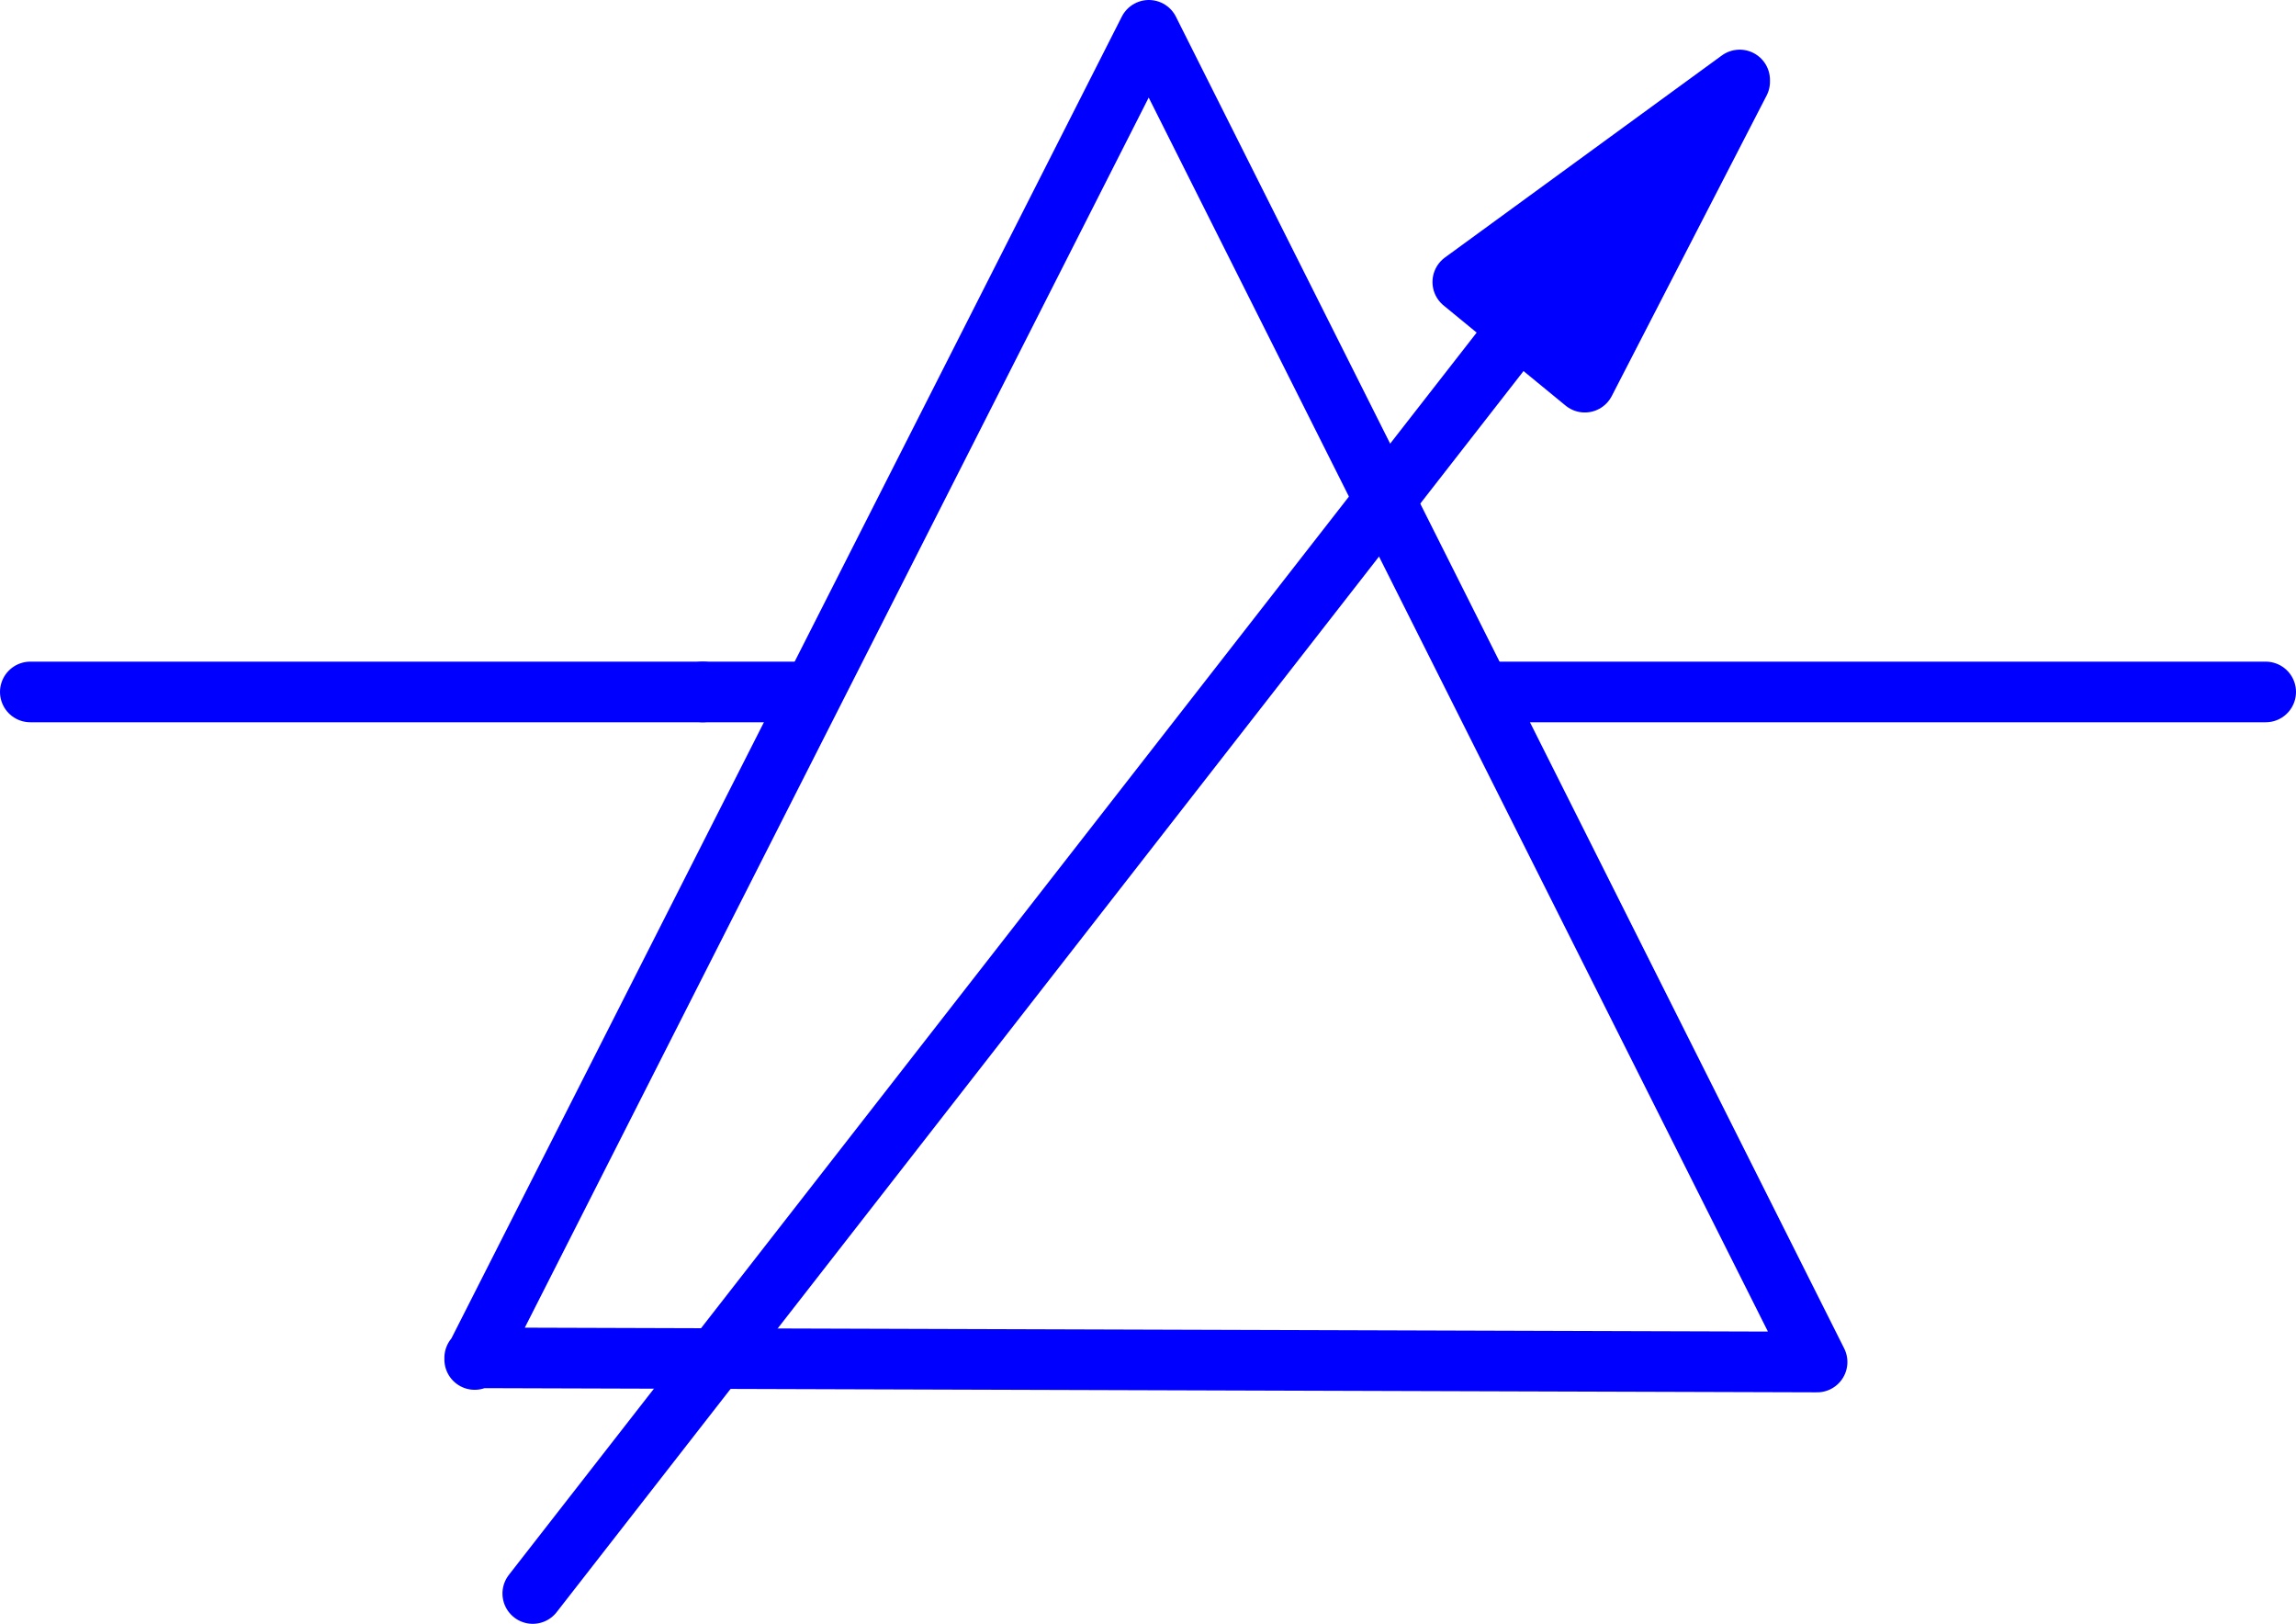 <?xml version="1.0" encoding="UTF-8" standalone="no"?>
<svg
   version="1.0"
   width="116.64mm"
   height="82.479mm"
   id="svg7"
   sodipodi:docname="Wave Guide 5.wmf"
   xmlns:inkscape="http://www.inkscape.org/namespaces/inkscape"
   xmlns:sodipodi="http://sodipodi.sourceforge.net/DTD/sodipodi-0.dtd"
   xmlns="http://www.w3.org/2000/svg"
   xmlns:svg="http://www.w3.org/2000/svg">
  <sodipodi:namedview
     id="namedview7"
     pagecolor="#ffffff"
     bordercolor="#000000"
     borderopacity="0.25"
     inkscape:showpageshadow="2"
     inkscape:pageopacity="0.0"
     inkscape:pagecheckerboard="0"
     inkscape:deskcolor="#d1d1d1"
     inkscape:document-units="mm" />
  <defs
     id="defs1">
    <pattern
       id="WMFhbasepattern"
       patternUnits="userSpaceOnUse"
       width="6"
       height="6"
       x="0"
       y="0" />
  </defs>
  <path
     style="fill:none;stroke:#0000ff;stroke-width:11.635px;stroke-linecap:round;stroke-linejoin:round;stroke-miterlimit:4;stroke-dasharray:none;stroke-opacity:1"
     d="M 91.142,260.664 348.894,261.472 220.584,5.817 91.142,260.987"
     id="path1" />
  <path
     style="fill:none;stroke:#0000ff;stroke-width:11.635px;stroke-linecap:round;stroke-linejoin:round;stroke-miterlimit:4;stroke-dasharray:none;stroke-opacity:1"
     d="M 134.936,132.837 H 5.818"
     id="path2" />
  <path
     style="fill:none;stroke:#0000ff;stroke-width:11.635px;stroke-linecap:round;stroke-linejoin:round;stroke-miterlimit:4;stroke-dasharray:none;stroke-opacity:1"
     d="M 284.577,132.837 H 435.027"
     id="path3" />
  <path
     style="fill:none;stroke:#0000ff;stroke-width:11.635px;stroke-linecap:round;stroke-linejoin:round;stroke-miterlimit:4;stroke-dasharray:none;stroke-opacity:1"
     d="m 134.936,132.837 h 21.008"
     id="path4" />
  <path
     style="fill:#0000ff;fill-opacity:1;fill-rule:evenodd;stroke:none"
     d="m 334.027,15.351 -53.166,38.785 23.432,19.231 29.734,-57.692 v 0 z"
     id="path5" />
  <path
     style="fill:none;stroke:#0000ff;stroke-width:11.635px;stroke-linecap:round;stroke-linejoin:round;stroke-miterlimit:4;stroke-dasharray:none;stroke-opacity:1"
     d="m 334.027,15.351 -53.166,38.785 23.432,19.231 29.734,-57.692 v 0"
     id="path6" />
  <path
     style="fill:none;stroke:#0000ff;stroke-width:11.635px;stroke-linecap:round;stroke-linejoin:round;stroke-miterlimit:4;stroke-dasharray:none;stroke-opacity:1"
     d="M 289.91,65.125 102.293,305.913"
     id="path7" />
</svg>
